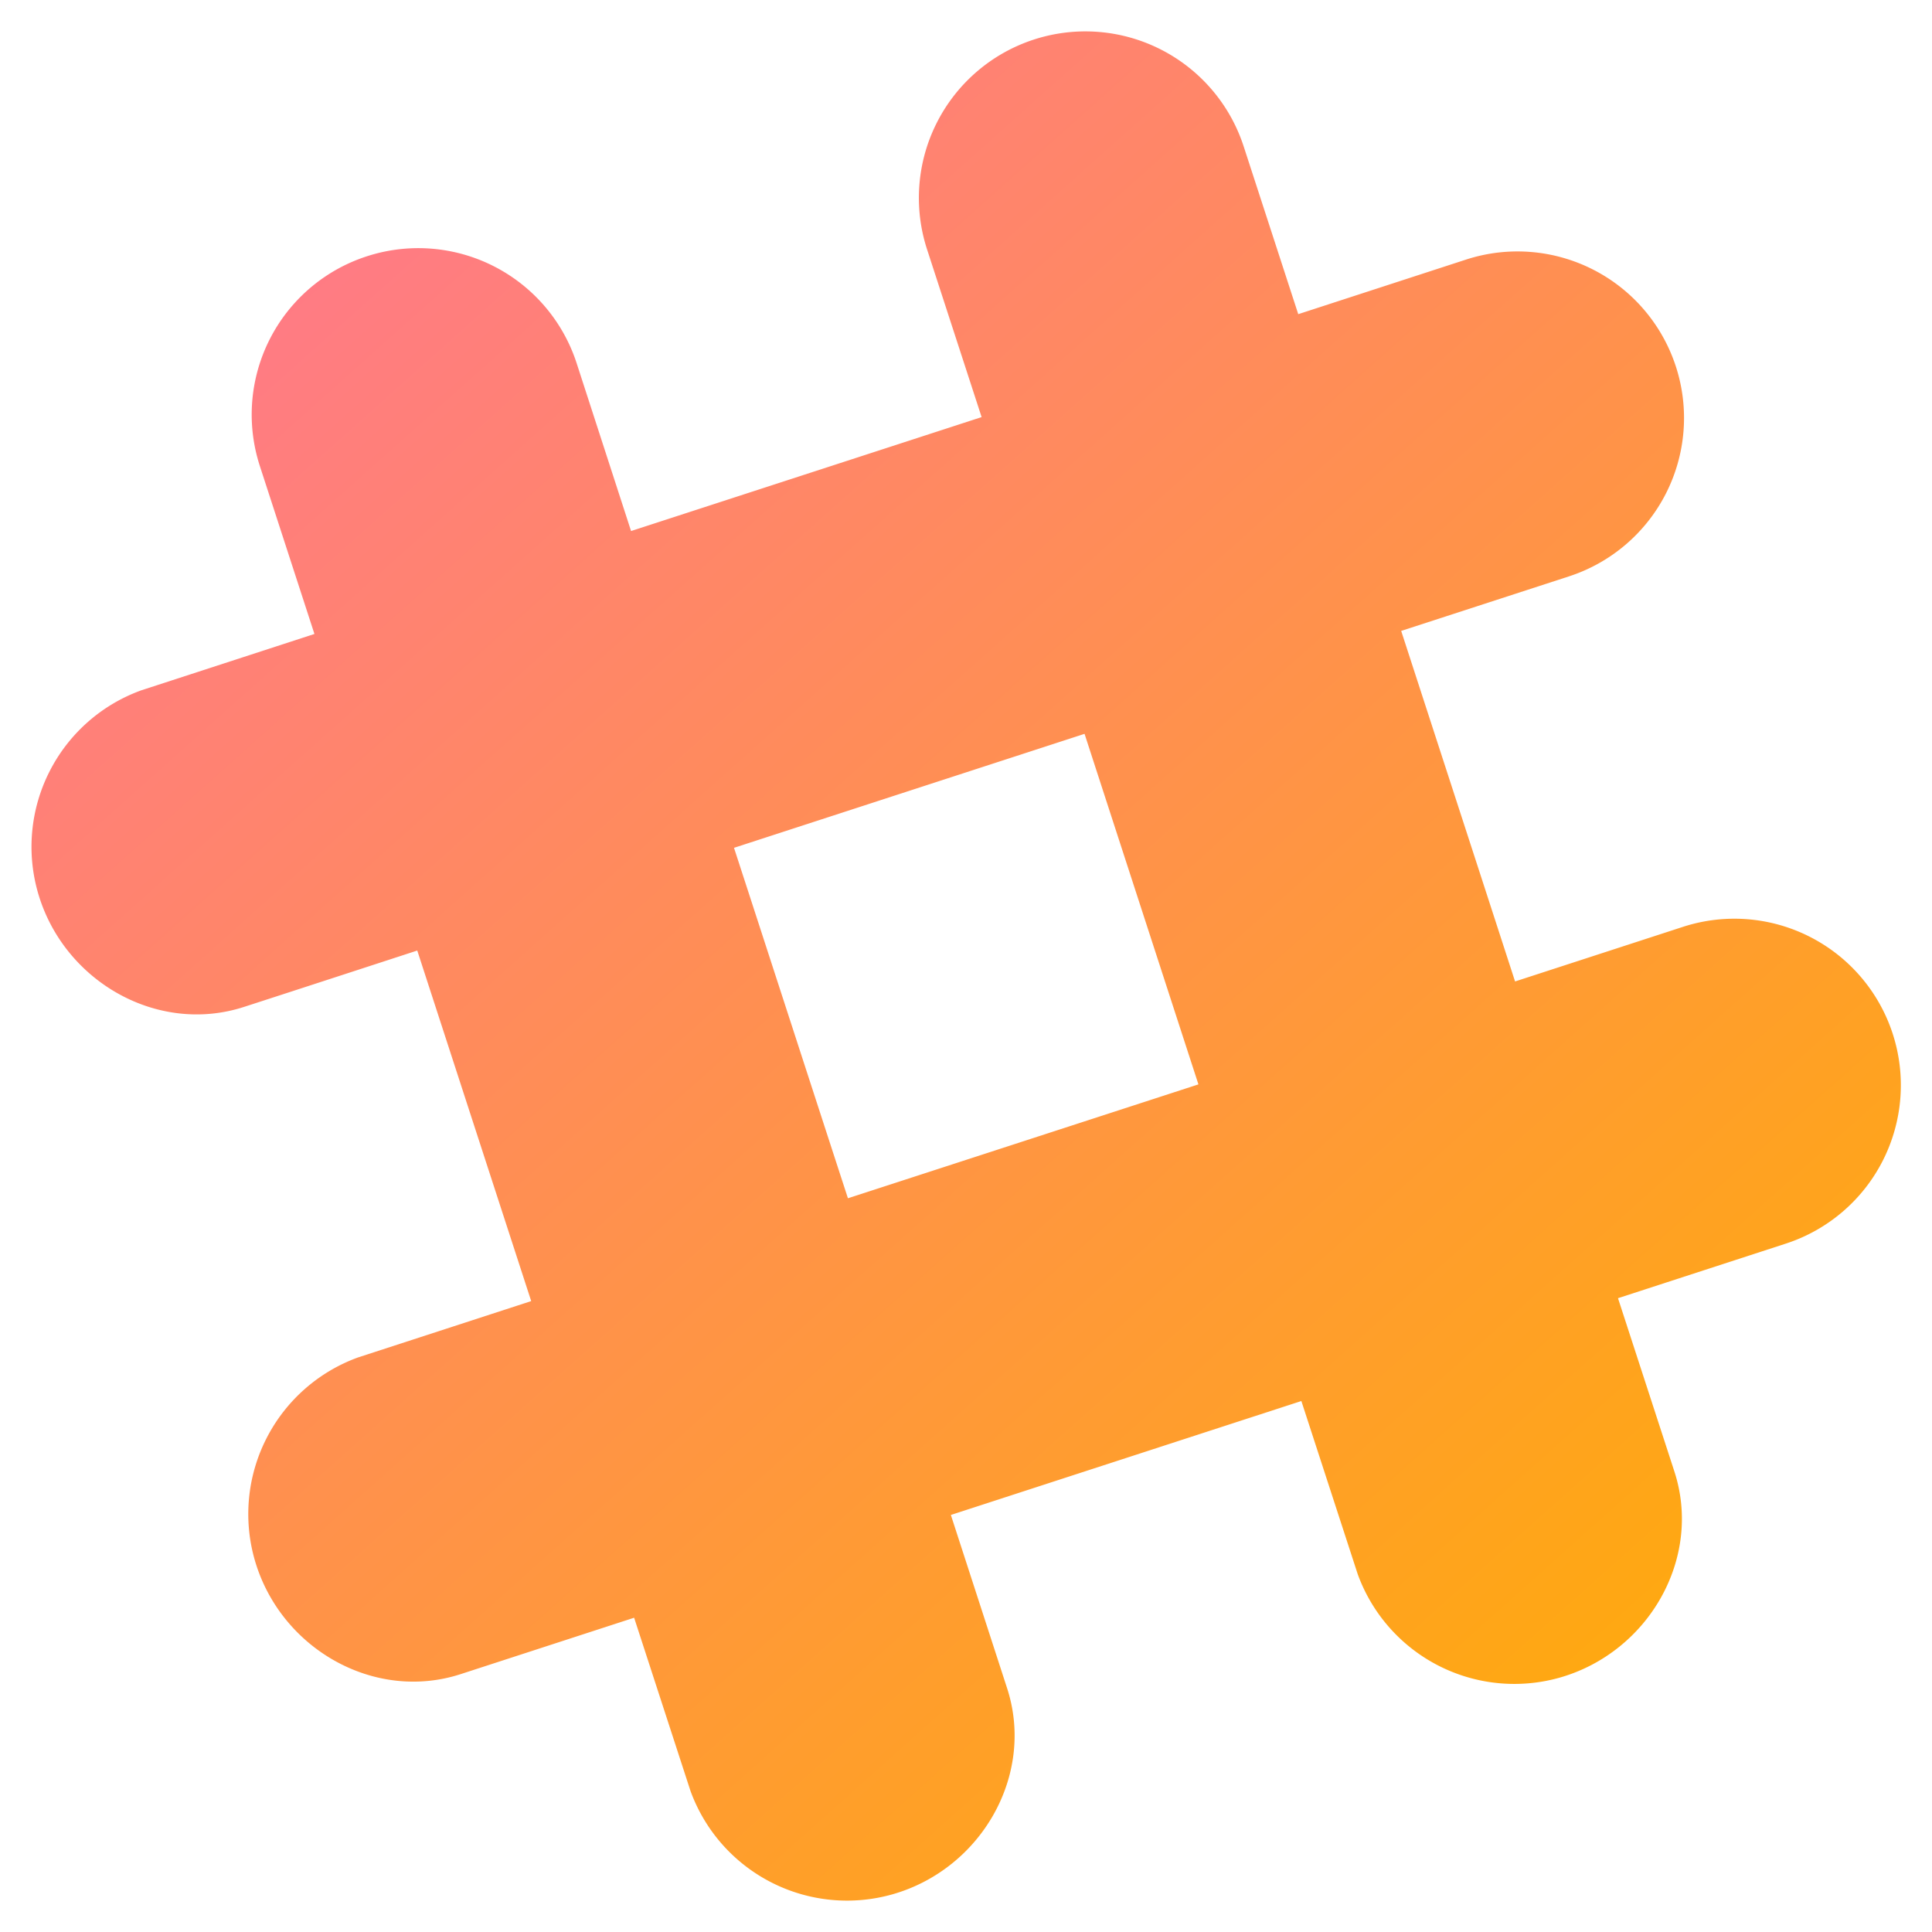 <svg xmlns="http://www.w3.org/2000/svg" width="36" height="36" fill="none"><path fill="url(#a)" d="M35.268 19.263a3.102 3.102 0 0 0-3.91-1.992l-3.127 1.017c-.692-2.134-1.43-4.402-2.122-6.532l3.126-1.016a3.102 3.102 0 1 0-1.918-5.903l-3.126 1.017-1.017-3.126a3.1 3.1 0 1 0-5.9 1.918l1.017 3.126-6.532 2.123-1.014-3.127a3.102 3.102 0 0 0-3.91-1.992 3.1 3.1 0 0 0-1.993 3.908l1.017 3.129-3.226 1.05a3.101 3.101 0 0 0-1.925 3.774c.475 1.646 2.223 2.65 3.84 2.125.014-.004 1.283-.416 3.227-1.05l2.123 6.532-3.227 1.05a3.105 3.105 0 0 0-1.924 3.775c.474 1.646 2.222 2.652 3.84 2.125l3.229-1.05 1.05 3.227a3.105 3.105 0 0 0 3.774 1.924c1.646-.474 2.652-2.222 2.125-3.84l-1.047-3.226 6.531-2.123 1.05 3.226a3.105 3.105 0 0 0 3.775 1.925c1.646-.475 2.652-2.223 2.125-3.84l-1.05-3.227 3.127-1.017a3.104 3.104 0 0 0 1.992-3.91ZM15.8 22.328c-.695-2.133-1.43-4.402-2.123-6.53l6.532-2.124 2.122 6.532-6.531 2.122Z"/><defs><linearGradient id="a" x1="1.256" x2="31.656" y1=".583" y2="34.59" gradientUnits="userSpaceOnUse"><stop stop-color="#FF7399"/><stop offset="1" stop-color="#FFAD05"/></linearGradient></defs></svg>
